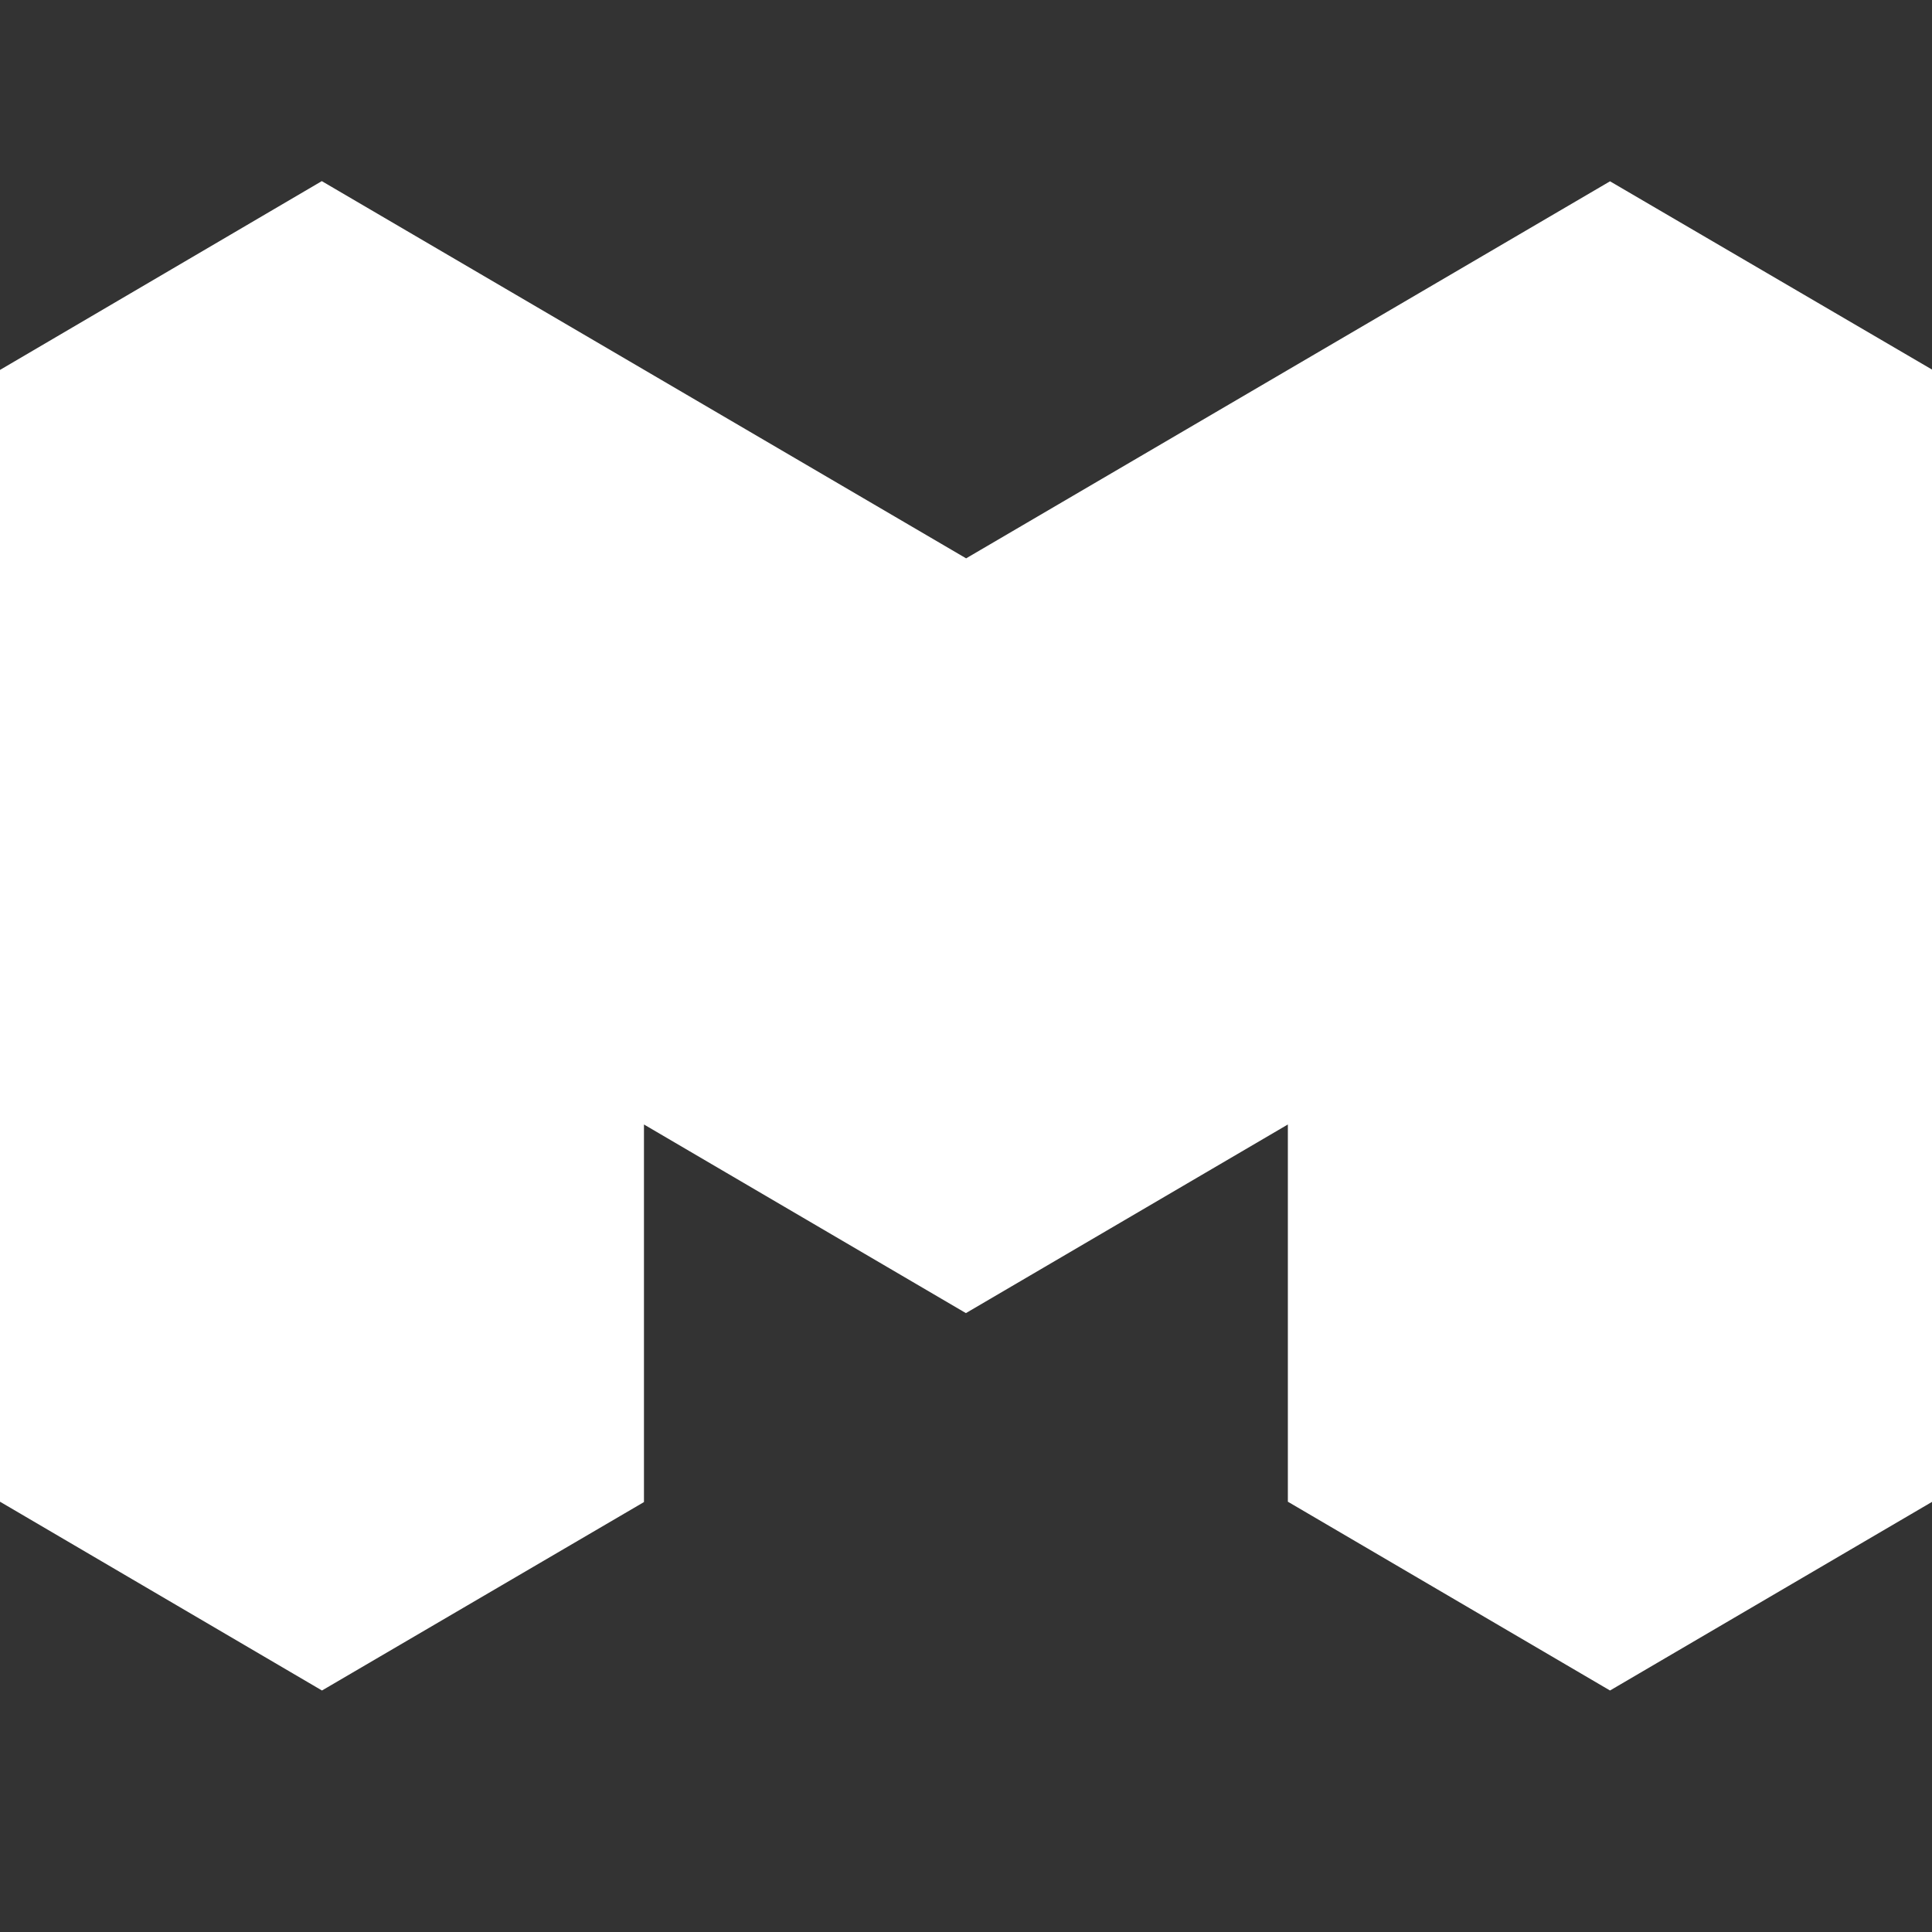 <svg  viewBox="0 0 32 32" fill="none" xmlns="http://www.w3.org/2000/svg"><rect x="0" y="0" width="32" height="32" fill="#333333" stroke="none"/><title>City of Melbourne M Logo</title><path d="M15.998 21.749L10.666 18.625V24.879L5.333 28L-7.12e-07 24.873V6.127L5.33 3L16.002 9.248L26.667 3.003L32 6.121V24.876L26.667 28L21.331 24.873V18.625L15.999 21.749H15.998Z" fill="#fff"></path></svg>